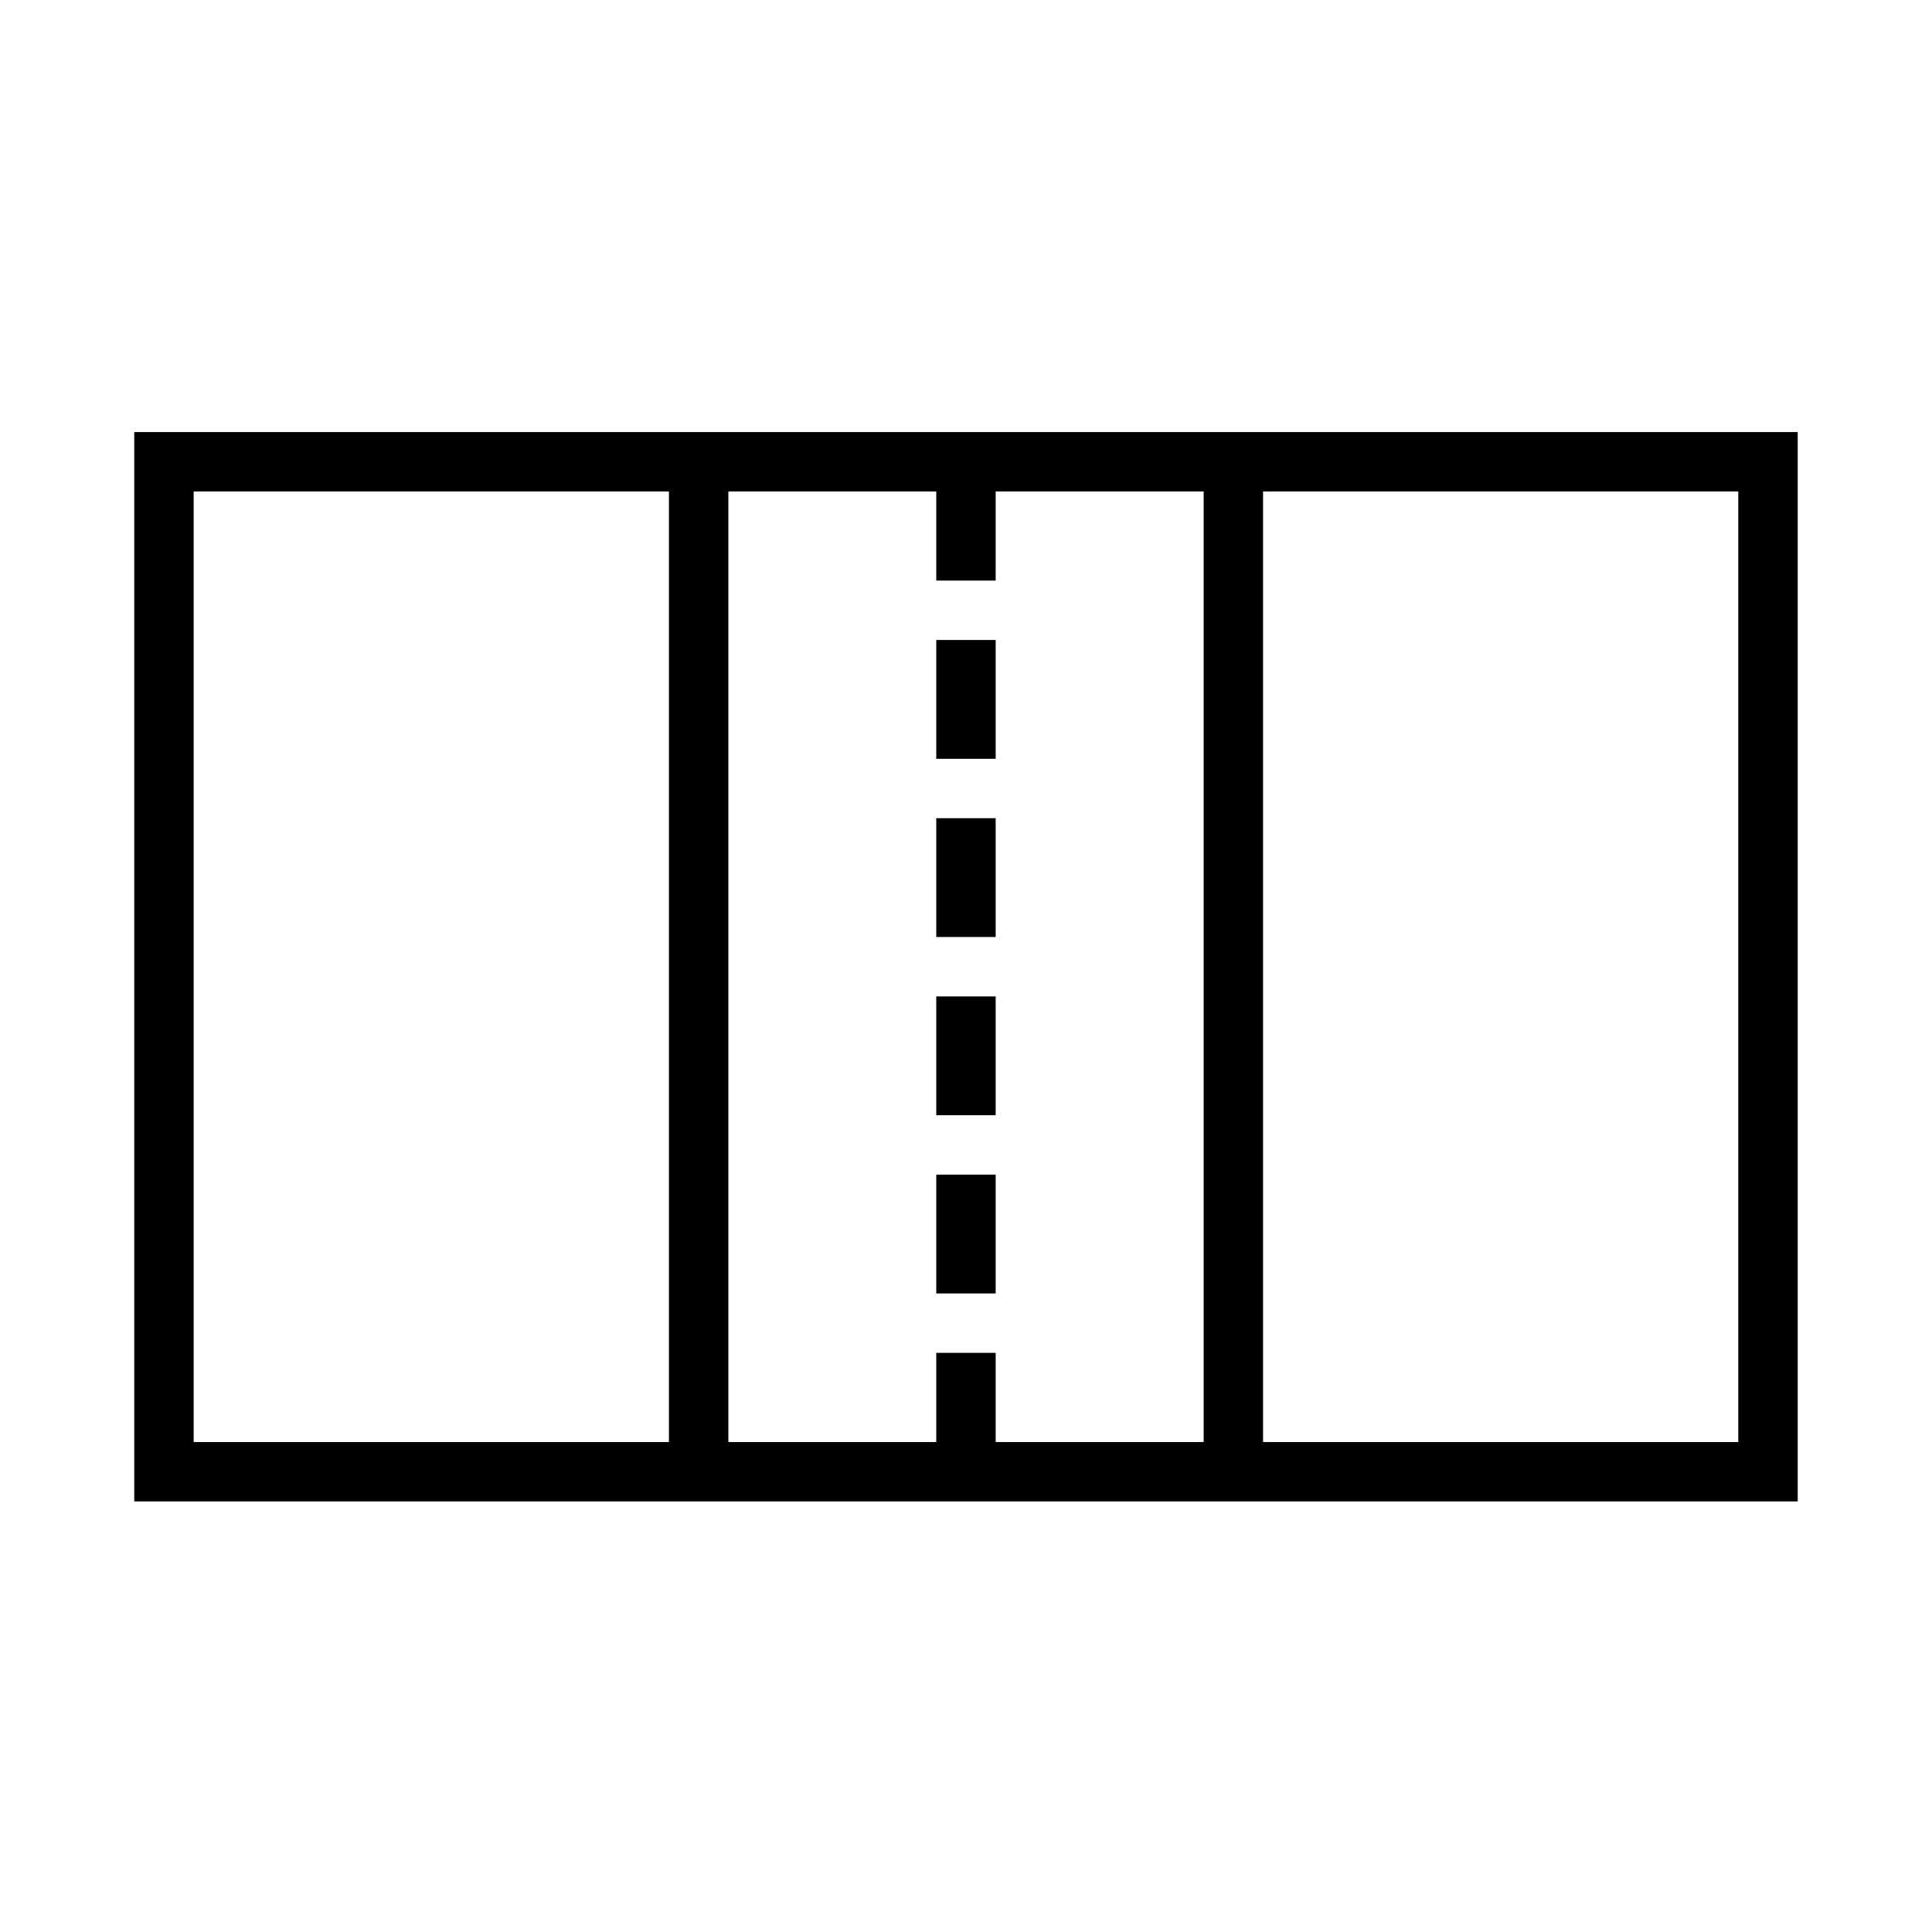 <?xml version="1.0" encoding="UTF-8"?>
<!-- The Best Svg Icon site in the world: iconSvg.co, Visit us! https://iconsvg.co -->
<svg fill="#000000" width="800px" height="800px" version="1.1" viewBox="144 144 512 512" xmlns="http://www.w3.org/2000/svg">
 <g>
  <path d="m179.58 258.5v283.39h440.83v-283.39zm15.742 15.742h409.34v251.91h-409.34z"/>
  <path d="m321.28 266.38v267.65h15.742v-267.65z"/>
  <path d="m462.98 266.38v267.65h15.742v-267.65z"/>
  <path d="m392.12 297.86h15.742v-31.488h-15.742zm0 47.23h15.742v-31.488h-15.742zm0 47.23h15.742v-31.488h-15.742zm0 47.23h15.742v-31.488h-15.742zm0 47.23h15.742v-31.488h-15.742zm0 47.23h15.742v-31.488h-15.742z"/>
 </g>
</svg>